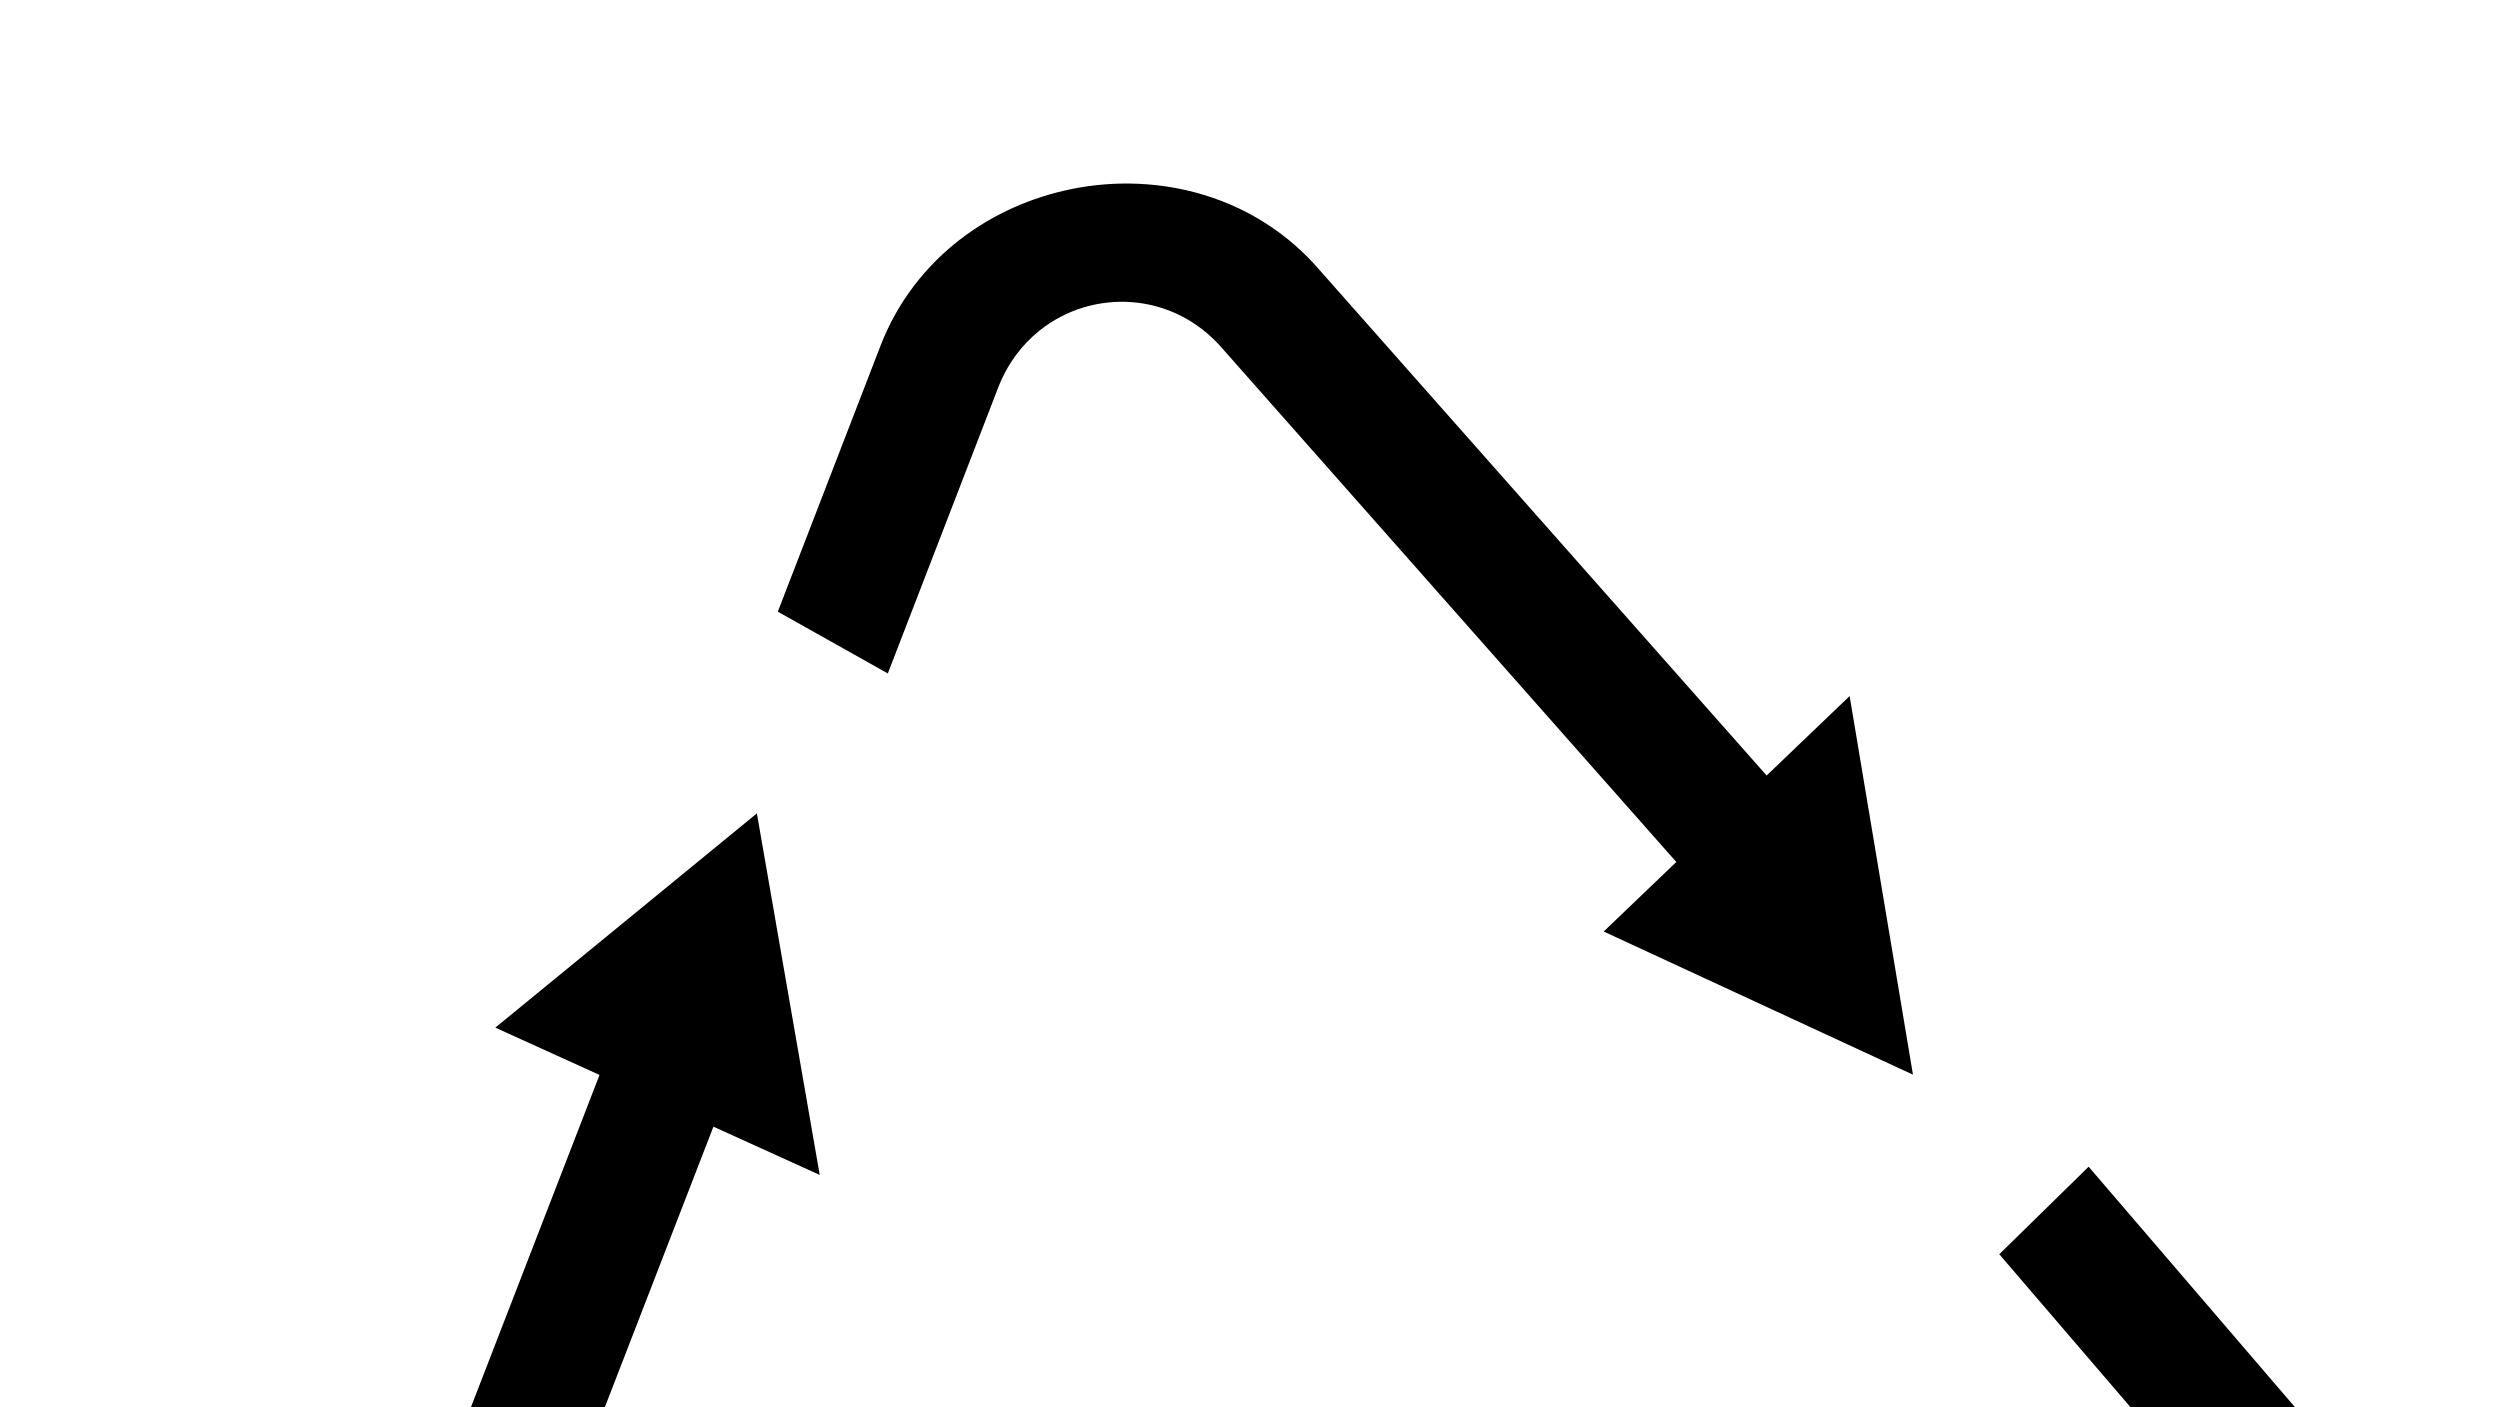 <svg width="334" height="188" viewBox="0 0 334 188" fill="none" xmlns="http://www.w3.org/2000/svg">
<path d="M143.134 25.264C137.789 26.349 132.683 28.605 128.33 31.944C123.687 35.51 119.908 40.304 117.622 46.231L103.916 81.719L118.612 89.971L133.363 51.768C134.587 48.602 136.521 46.057 138.874 44.171C145.927 38.52 156.734 38.879 163.358 46.613L223.954 115.162L214.252 124.45L255.572 143.576L247.111 92.992L236.022 103.609L176.343 36.132C167.815 26.191 154.902 22.88 143.139 25.257L143.134 25.264ZM101.119 108.668L66.174 137.292L80.098 143.611L39.526 248.438C30.352 272.134 51.625 296.915 77.326 292.499L130.92 283.294L128.163 267.277L74.575 276.481C60.846 278.843 50.379 266.64 55.268 253.975L95.314 150.524L109.517 156.972L101.119 108.668ZM279.044 155.869L267.104 167.566L304.484 211.138C313.319 221.44 307.527 236.442 293.804 238.804L183.935 257.686L180.998 240.621L148.293 272.266L189.695 291.159L186.691 273.703L296.56 254.821C322.254 250.399 334.016 219.951 317.477 200.668L279.045 155.875L279.044 155.869Z" fill="black"/>
</svg>
